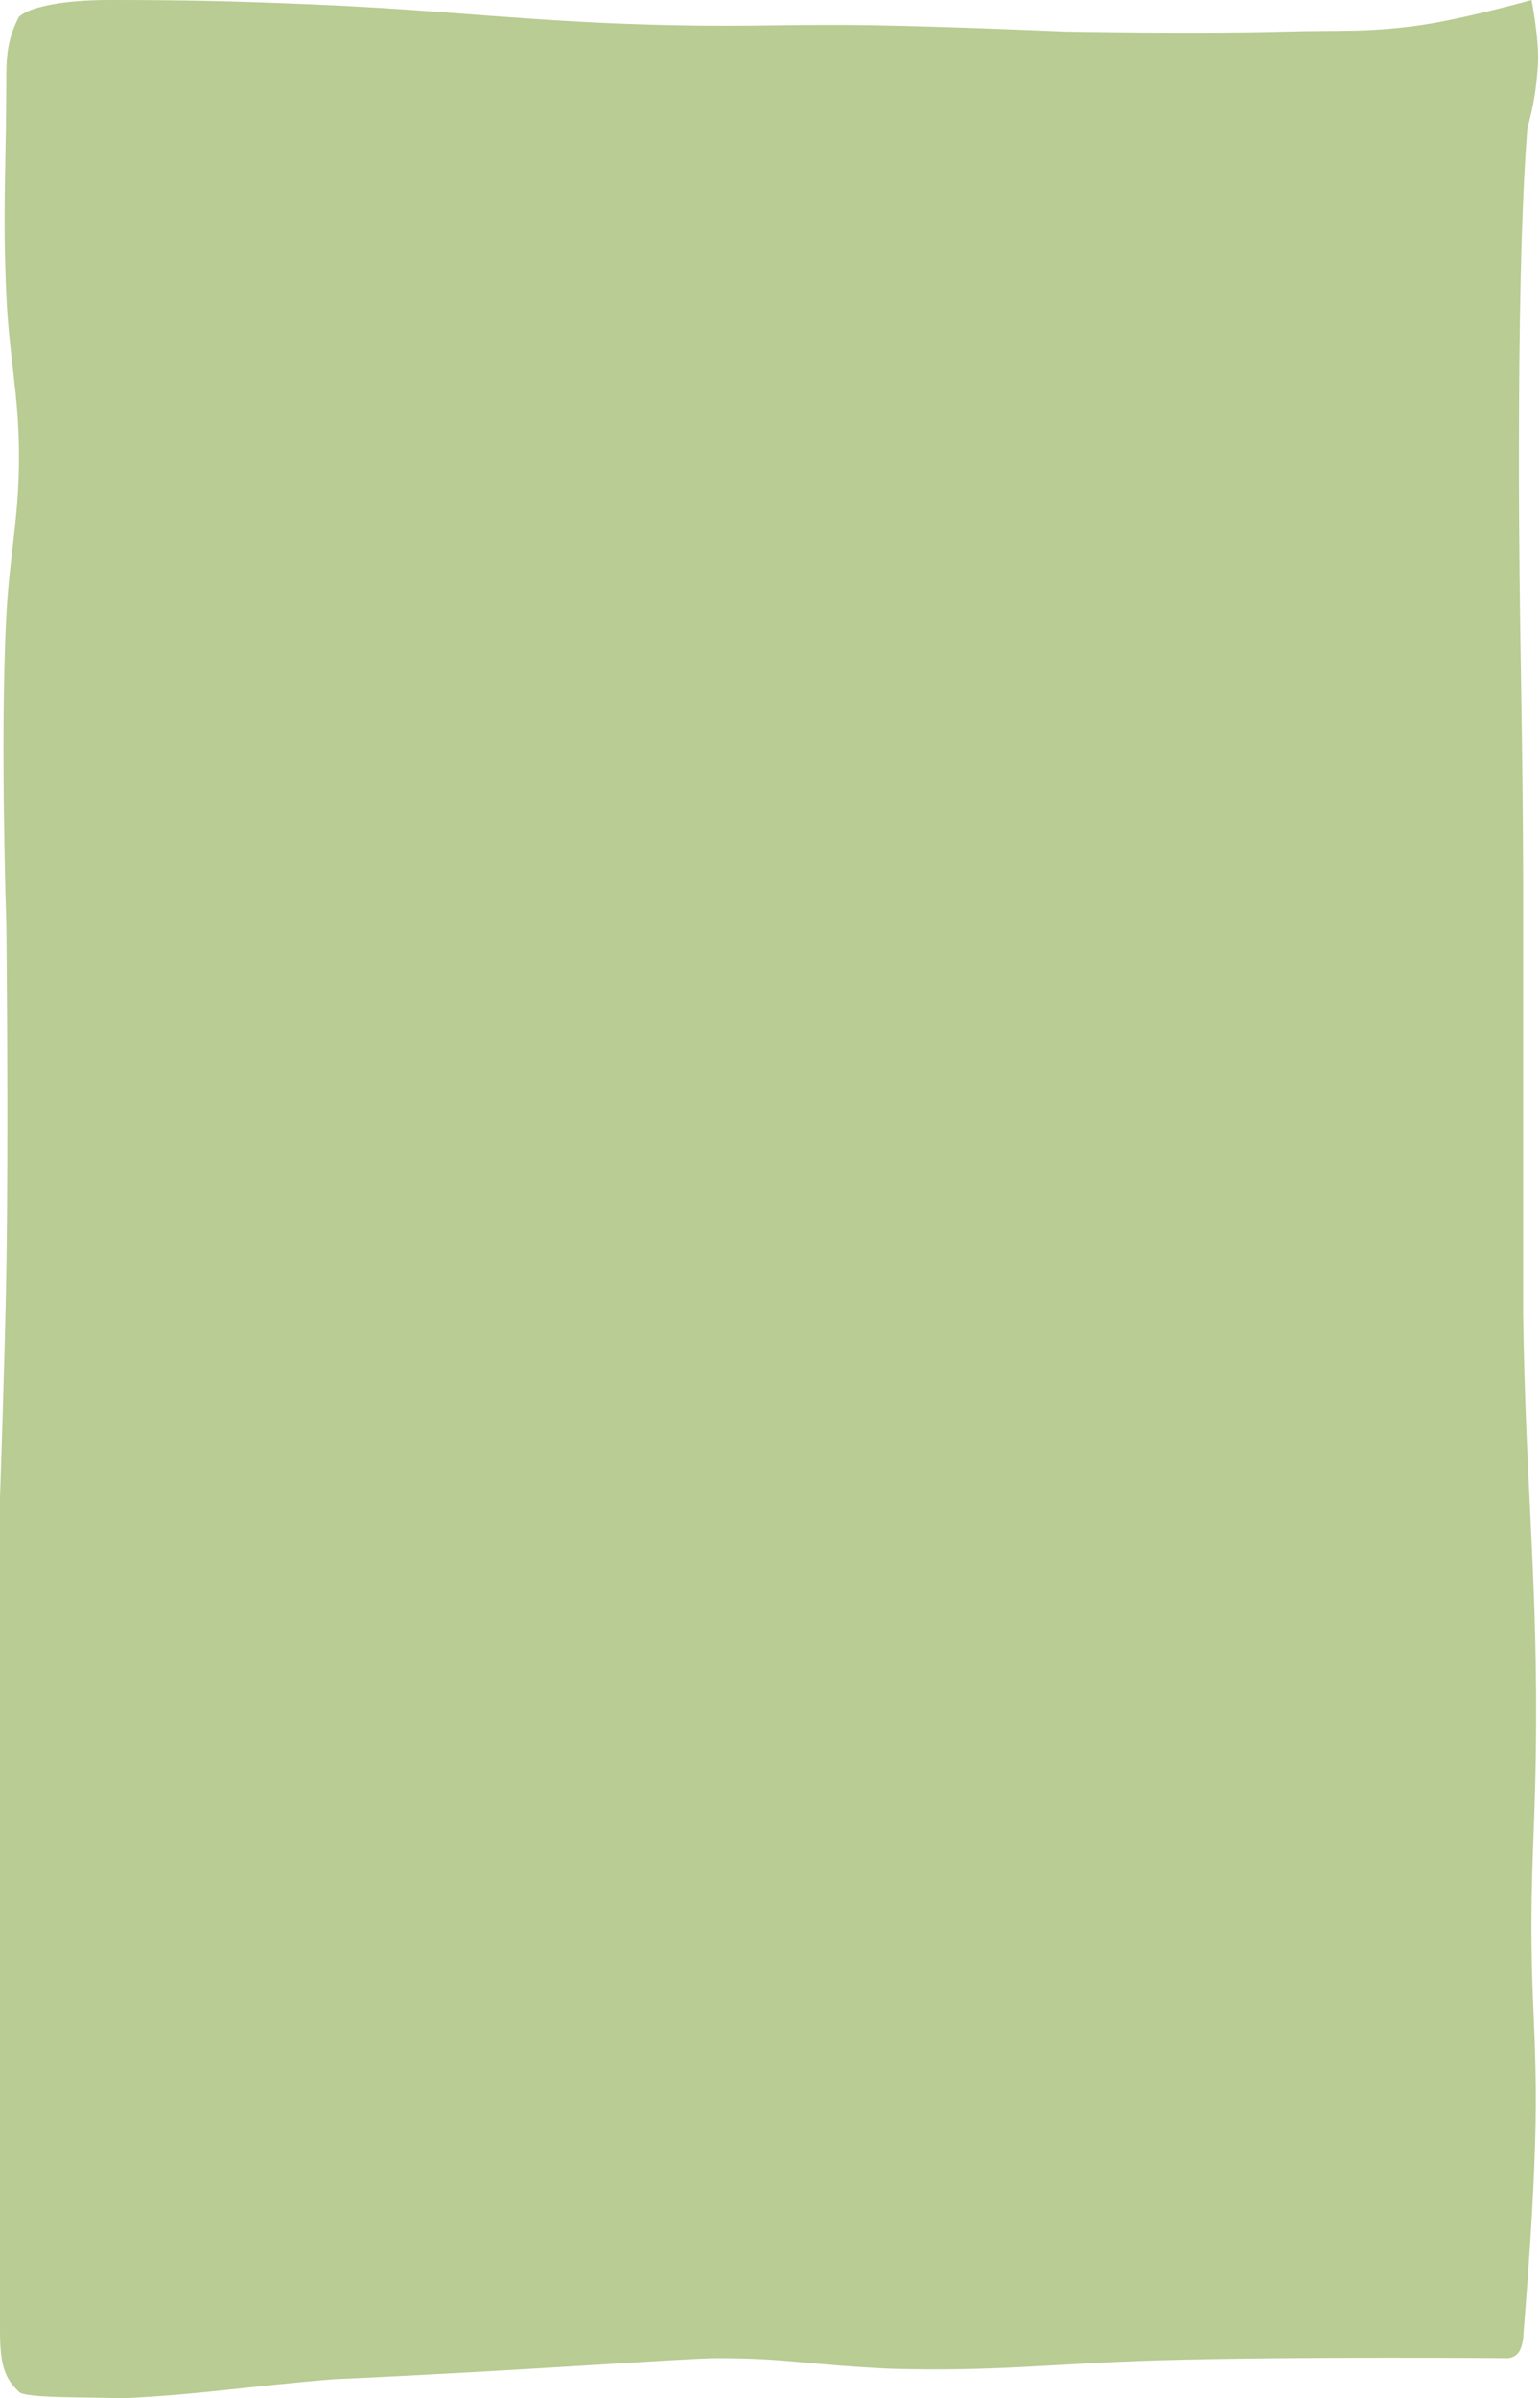 <?xml version="1.0" encoding="UTF-8"?> <svg xmlns="http://www.w3.org/2000/svg" width="365" height="568" viewBox="0 0 365 568" fill="none"><path d="M275.003 559.008C307.794 558.065 357.504 558.508 357.504 558.508C359.557 558.165 360.504 557.01 361.004 554.012C361.089 551.445 364.231 517.809 364.004 494.565C363.874 481.286 363.142 473.873 363.004 460.595C362.823 443.223 363.74 433.505 364.004 416.134C364.626 375.153 361.571 352.208 361.004 311.226V212.813C361.004 172.234 360.004 149.483 360.004 108.904C360.004 77.495 360.504 49.456 362.004 30.473C363.499 24.933 364.101 21.21 364.504 15.486C364.907 9.759 363.004 0 363.004 0C363.004 0 347.008 4.494 336.504 5.995C324.119 7.764 317.009 7.131 304.503 7.493C284.204 8.081 252.503 7.493 252.503 7.493C252.503 7.493 224.778 6.292 207.002 5.995C188.65 5.688 178.353 6.364 160.002 5.995C125.977 5.311 107.004 2.387 73.001 0.999C54.652 0.25 44.001 2.1677e-05 26 2.1677e-05C13.5 2.1677e-05 6.5 1.998 4.5 3.996C2.341 7.993 1.5 11.989 1.5 17.485C1.5 38.966 0.582 49.474 1.5 69.938C2.176 84.991 4.531 93.337 4.5 108.405C4.47 123.083 2.274 131.213 1.5 145.872C-0.001 174.315 1.5 218.807 1.5 218.807C1.5 218.807 2.048 269.05 1.5 301.235C1.145 322.115 -3.05176e-05 354.688 -3.05176e-05 354.688V456.598V552.014C-3.05176e-05 561.006 1.5 563.504 4.5 566.501C6.082 568 19.388 567.689 29 568C46.501 567.249 59.46 565.094 79.001 563.504C123.501 561.506 162.502 558.508 170.002 558.508C186.502 558.508 190.502 560.007 211.002 561.006C235.827 561.753 250.177 559.722 275.003 559.008Z" fill="#B8CC93"></path></svg> 